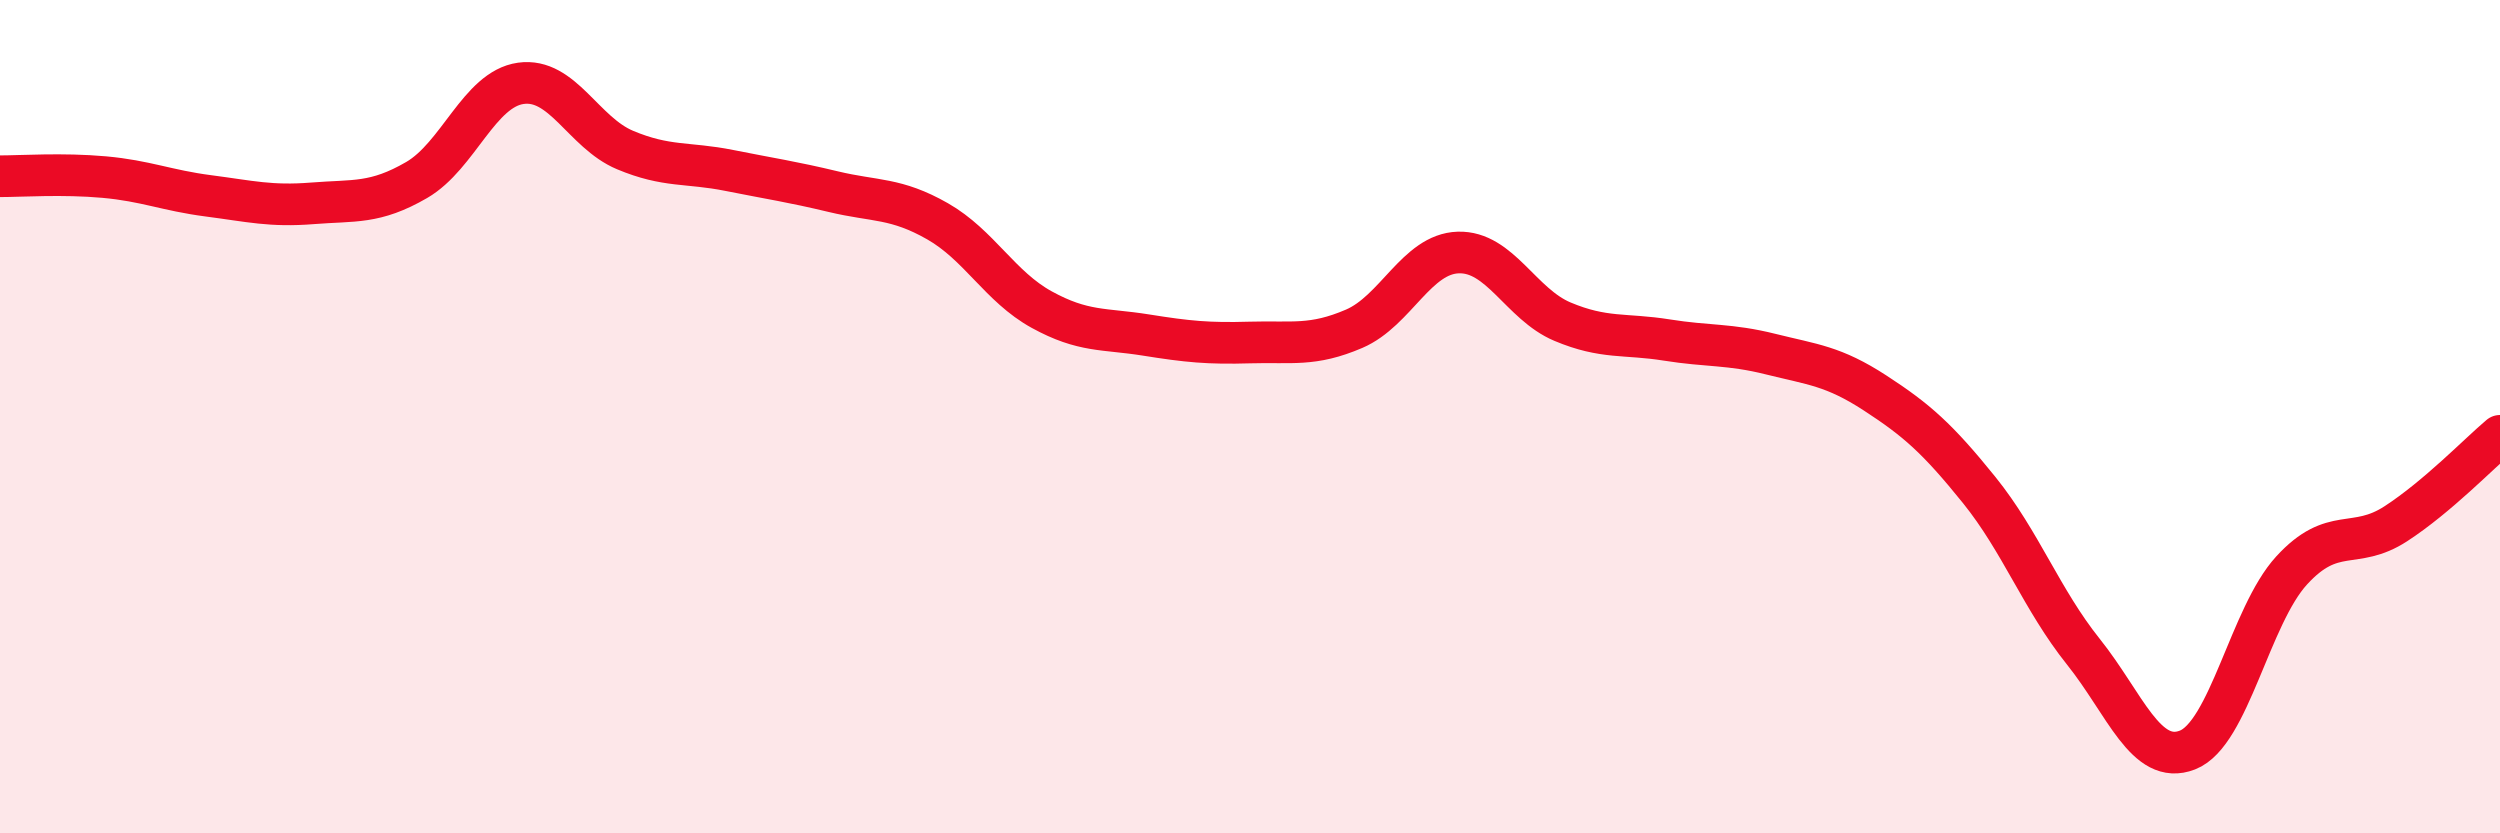 
    <svg width="60" height="20" viewBox="0 0 60 20" xmlns="http://www.w3.org/2000/svg">
      <path
        d="M 0,4.23 C 0.5,4.23 1.5,4.16 2.5,4.25 C 3.5,4.34 4,4.57 5,4.7 C 6,4.83 6.5,4.96 7.5,4.88 C 8.5,4.8 9,4.9 10,4.32 C 11,3.74 11.5,2.14 12.5,2 C 13.5,1.86 14,3.18 15,3.6 C 16,4.02 16.5,3.89 17.5,4.09 C 18.5,4.29 19,4.36 20,4.6 C 21,4.84 21.5,4.74 22.5,5.31 C 23.5,5.88 24,6.88 25,7.43 C 26,7.98 26.5,7.88 27.5,8.04 C 28.5,8.2 29,8.25 30,8.22 C 31,8.19 31.5,8.32 32.5,7.89 C 33.5,7.46 34,6.09 35,6.06 C 36,6.03 36.5,7.3 37.5,7.72 C 38.5,8.14 39,8 40,8.16 C 41,8.32 41.5,8.25 42.5,8.5 C 43.5,8.75 44,8.78 45,9.43 C 46,10.08 46.5,10.52 47.5,11.76 C 48.5,13 49,14.39 50,15.64 C 51,16.89 51.5,18.39 52.5,18 C 53.5,17.61 54,14.78 55,13.69 C 56,12.6 56.5,13.22 57.5,12.57 C 58.5,11.92 59.5,10.88 60,10.46L60 20L0 20Z"
        fill="#EB0A25"
        opacity="0.1"
        stroke-linecap="round"
        stroke-linejoin="round"
      />
      <path
        d="M 0,4.23 C 0.5,4.23 1.5,4.16 2.5,4.25 C 3.5,4.34 4,4.57 5,4.7 C 6,4.83 6.5,4.96 7.5,4.88 C 8.5,4.8 9,4.9 10,4.32 C 11,3.74 11.5,2.14 12.5,2 C 13.5,1.86 14,3.18 15,3.6 C 16,4.02 16.5,3.89 17.5,4.09 C 18.5,4.29 19,4.36 20,4.6 C 21,4.84 21.5,4.74 22.5,5.31 C 23.5,5.88 24,6.88 25,7.43 C 26,7.98 26.5,7.88 27.5,8.04 C 28.5,8.2 29,8.25 30,8.22 C 31,8.19 31.5,8.32 32.5,7.89 C 33.5,7.46 34,6.09 35,6.06 C 36,6.03 36.5,7.3 37.5,7.72 C 38.5,8.14 39,8 40,8.16 C 41,8.32 41.5,8.25 42.5,8.5 C 43.5,8.75 44,8.78 45,9.43 C 46,10.08 46.5,10.52 47.5,11.76 C 48.5,13 49,14.39 50,15.64 C 51,16.89 51.5,18.39 52.5,18 C 53.5,17.61 54,14.78 55,13.69 C 56,12.6 56.5,13.22 57.5,12.57 C 58.5,11.92 59.5,10.88 60,10.46"
        stroke="#EB0A25"
        stroke-width="1"
        fill="none"
        stroke-linecap="round"
        stroke-linejoin="round"
      />
    </svg>
  